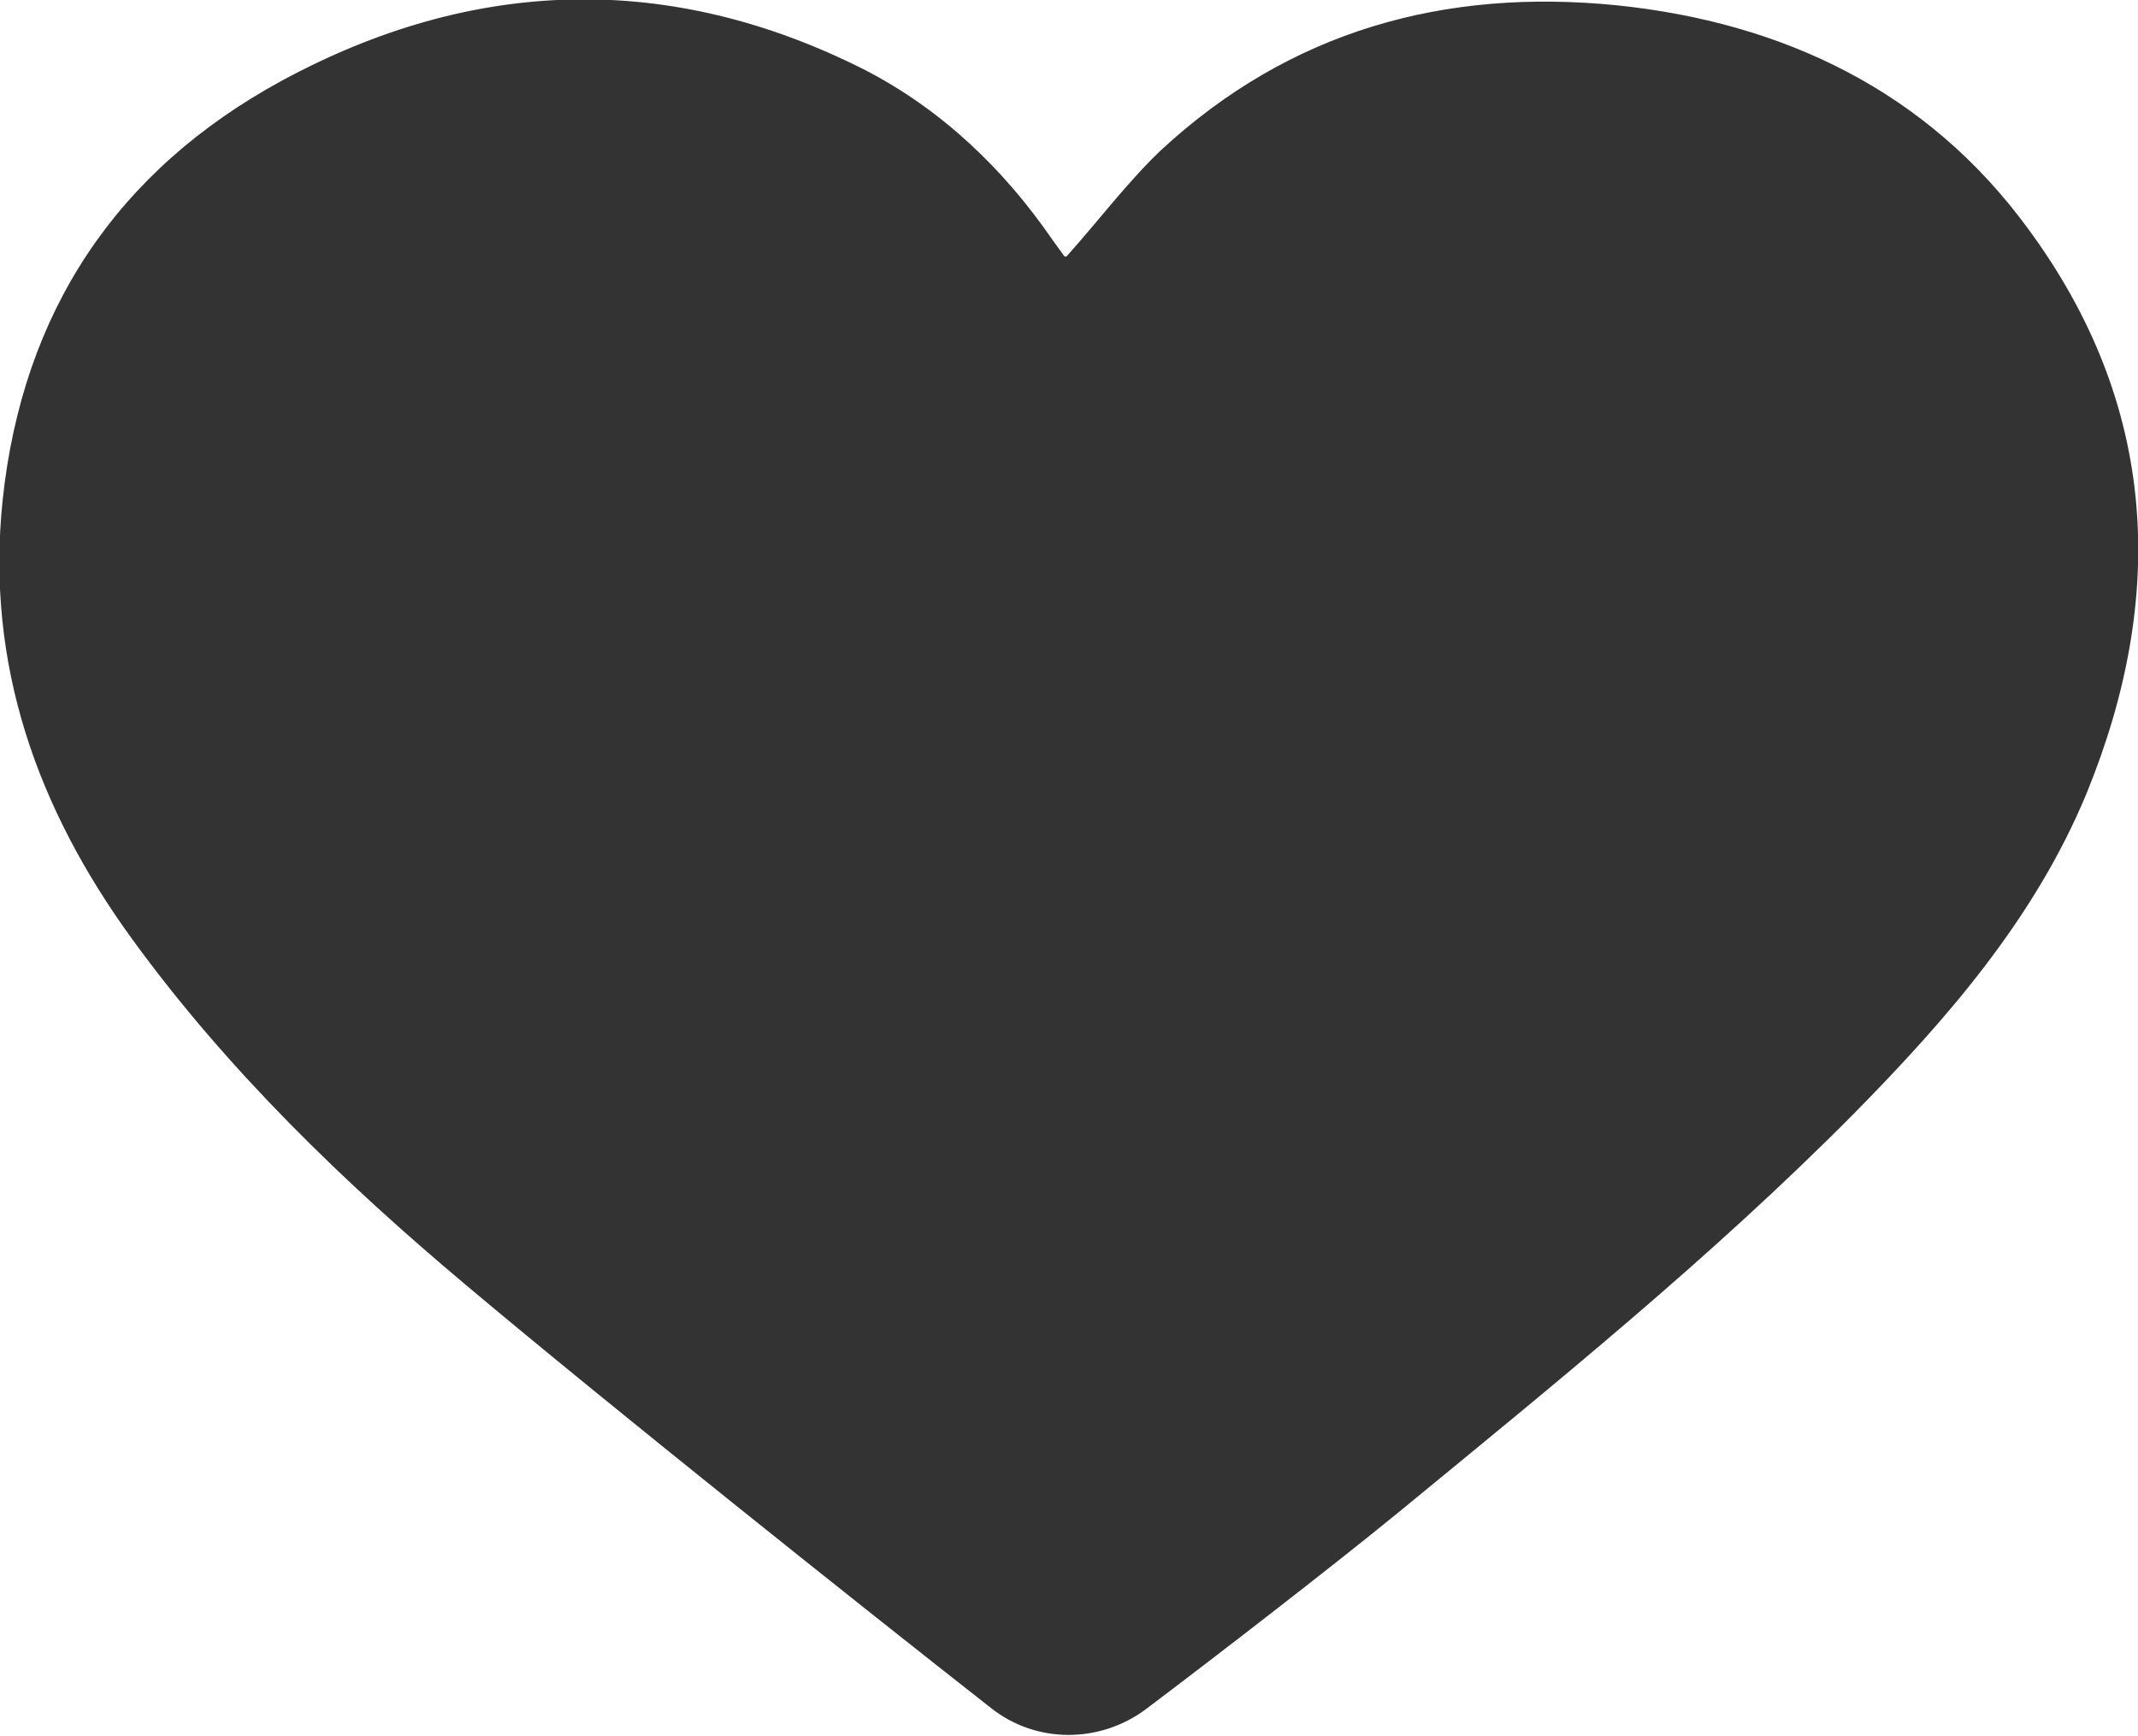 <svg viewBox="0 0 16.16 13.12" xmlns="http://www.w3.org/2000/svg"><path d="m3.53 9.72c1.07.9 2.99 2.43 3.96 3.19.34.27.82.27 1.17.01.57-.43 1.41-1.08 1.9-1.48 1.18-.97 2.37-1.93 3.45-3.02.71-.72 1.37-1.48 1.76-2.42.61-1.49.54-2.94-.44-4.27-.76-1.04-1.85-1.56-3.11-1.69-1.3-.13-2.47.19-3.45 1.1-.25.24-.46.52-.71.8 0 0-.02 0-.02-.01-.03-.04-.05-.07-.08-.11-.37-.54-.84-.99-1.42-1.29-1.48-.75-2.97-.7-4.41.08-1.25.68-1.96 1.75-2.11 3.17-.13 1.24.26 2.33.98 3.32s1.6 1.84 2.53 2.62z" fill="#333"/></svg>